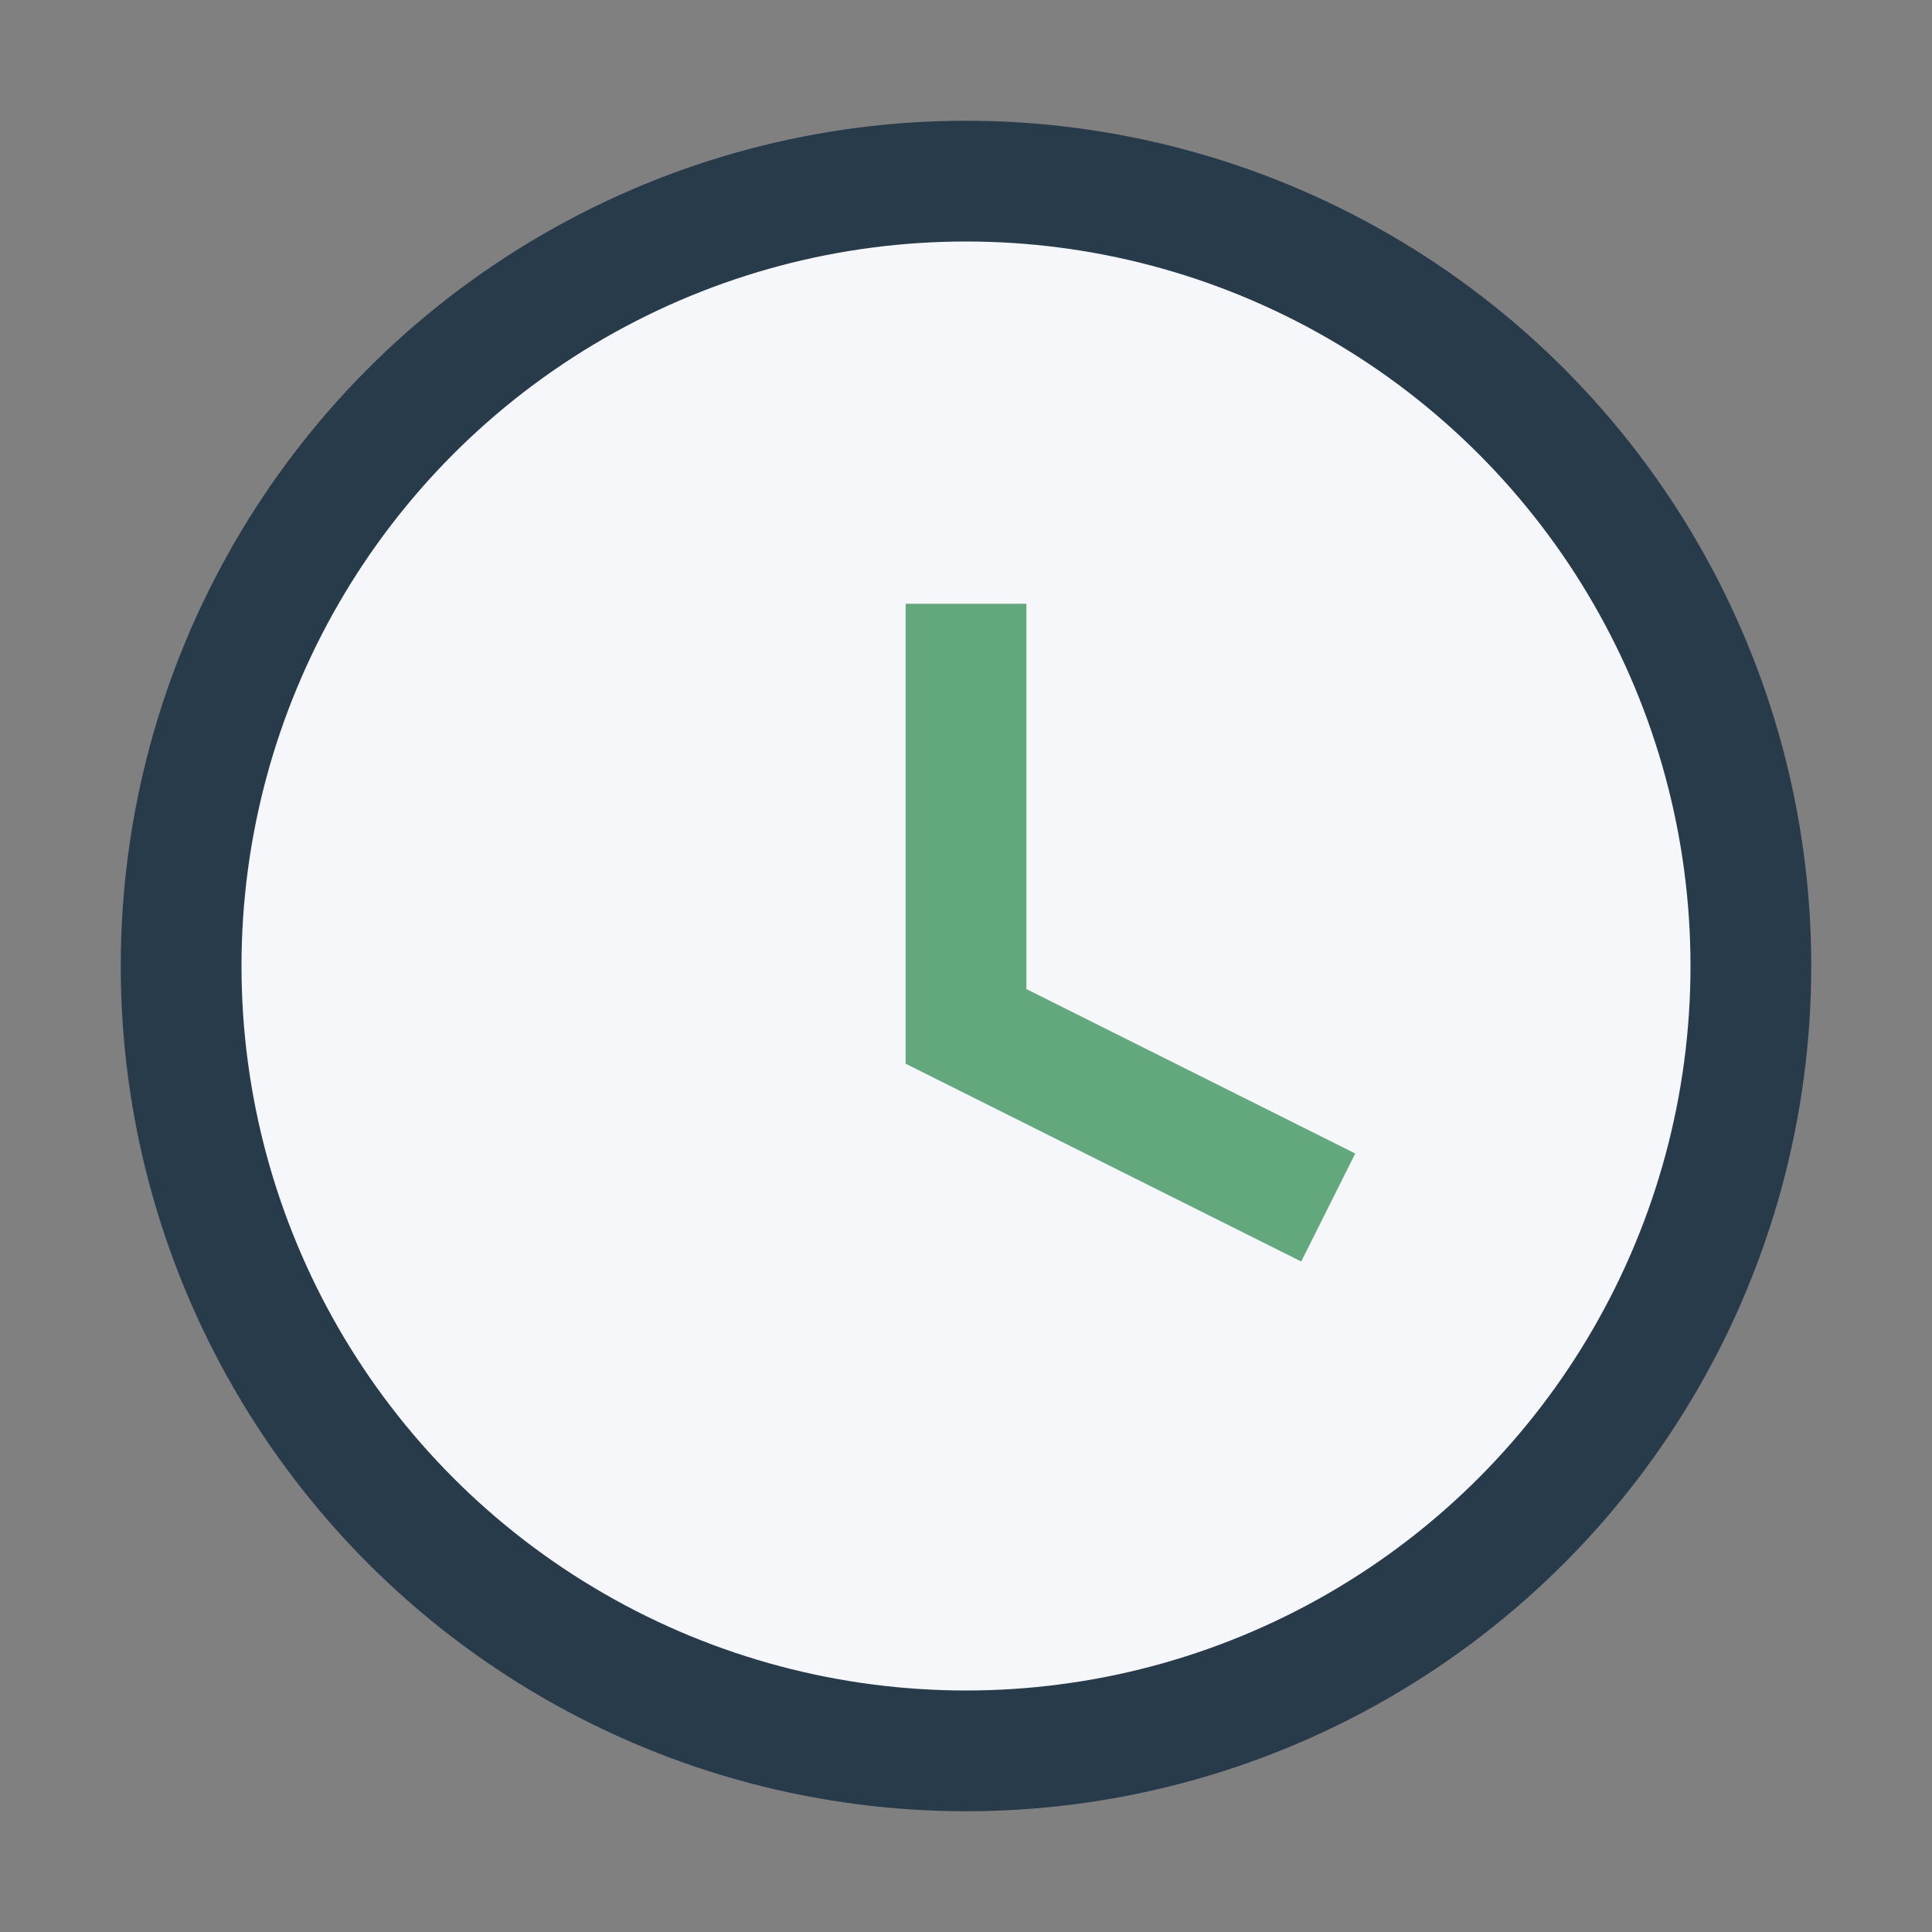 <?xml version="1.0" encoding="UTF-8"?>
<svg xmlns="http://www.w3.org/2000/svg" width="32" height="32" viewBox="0 0 32 32"><rect x="0" y="0" width="32" height="32" fill="#808080" stroke="none"/><circle cx="16" cy="16" r="13" fill="#F5F7FA" stroke="#283B4A" stroke-width="2"/><path d="M16 10v7l6 3" stroke="#62A87C" stroke-width="2" fill="none"/></svg>